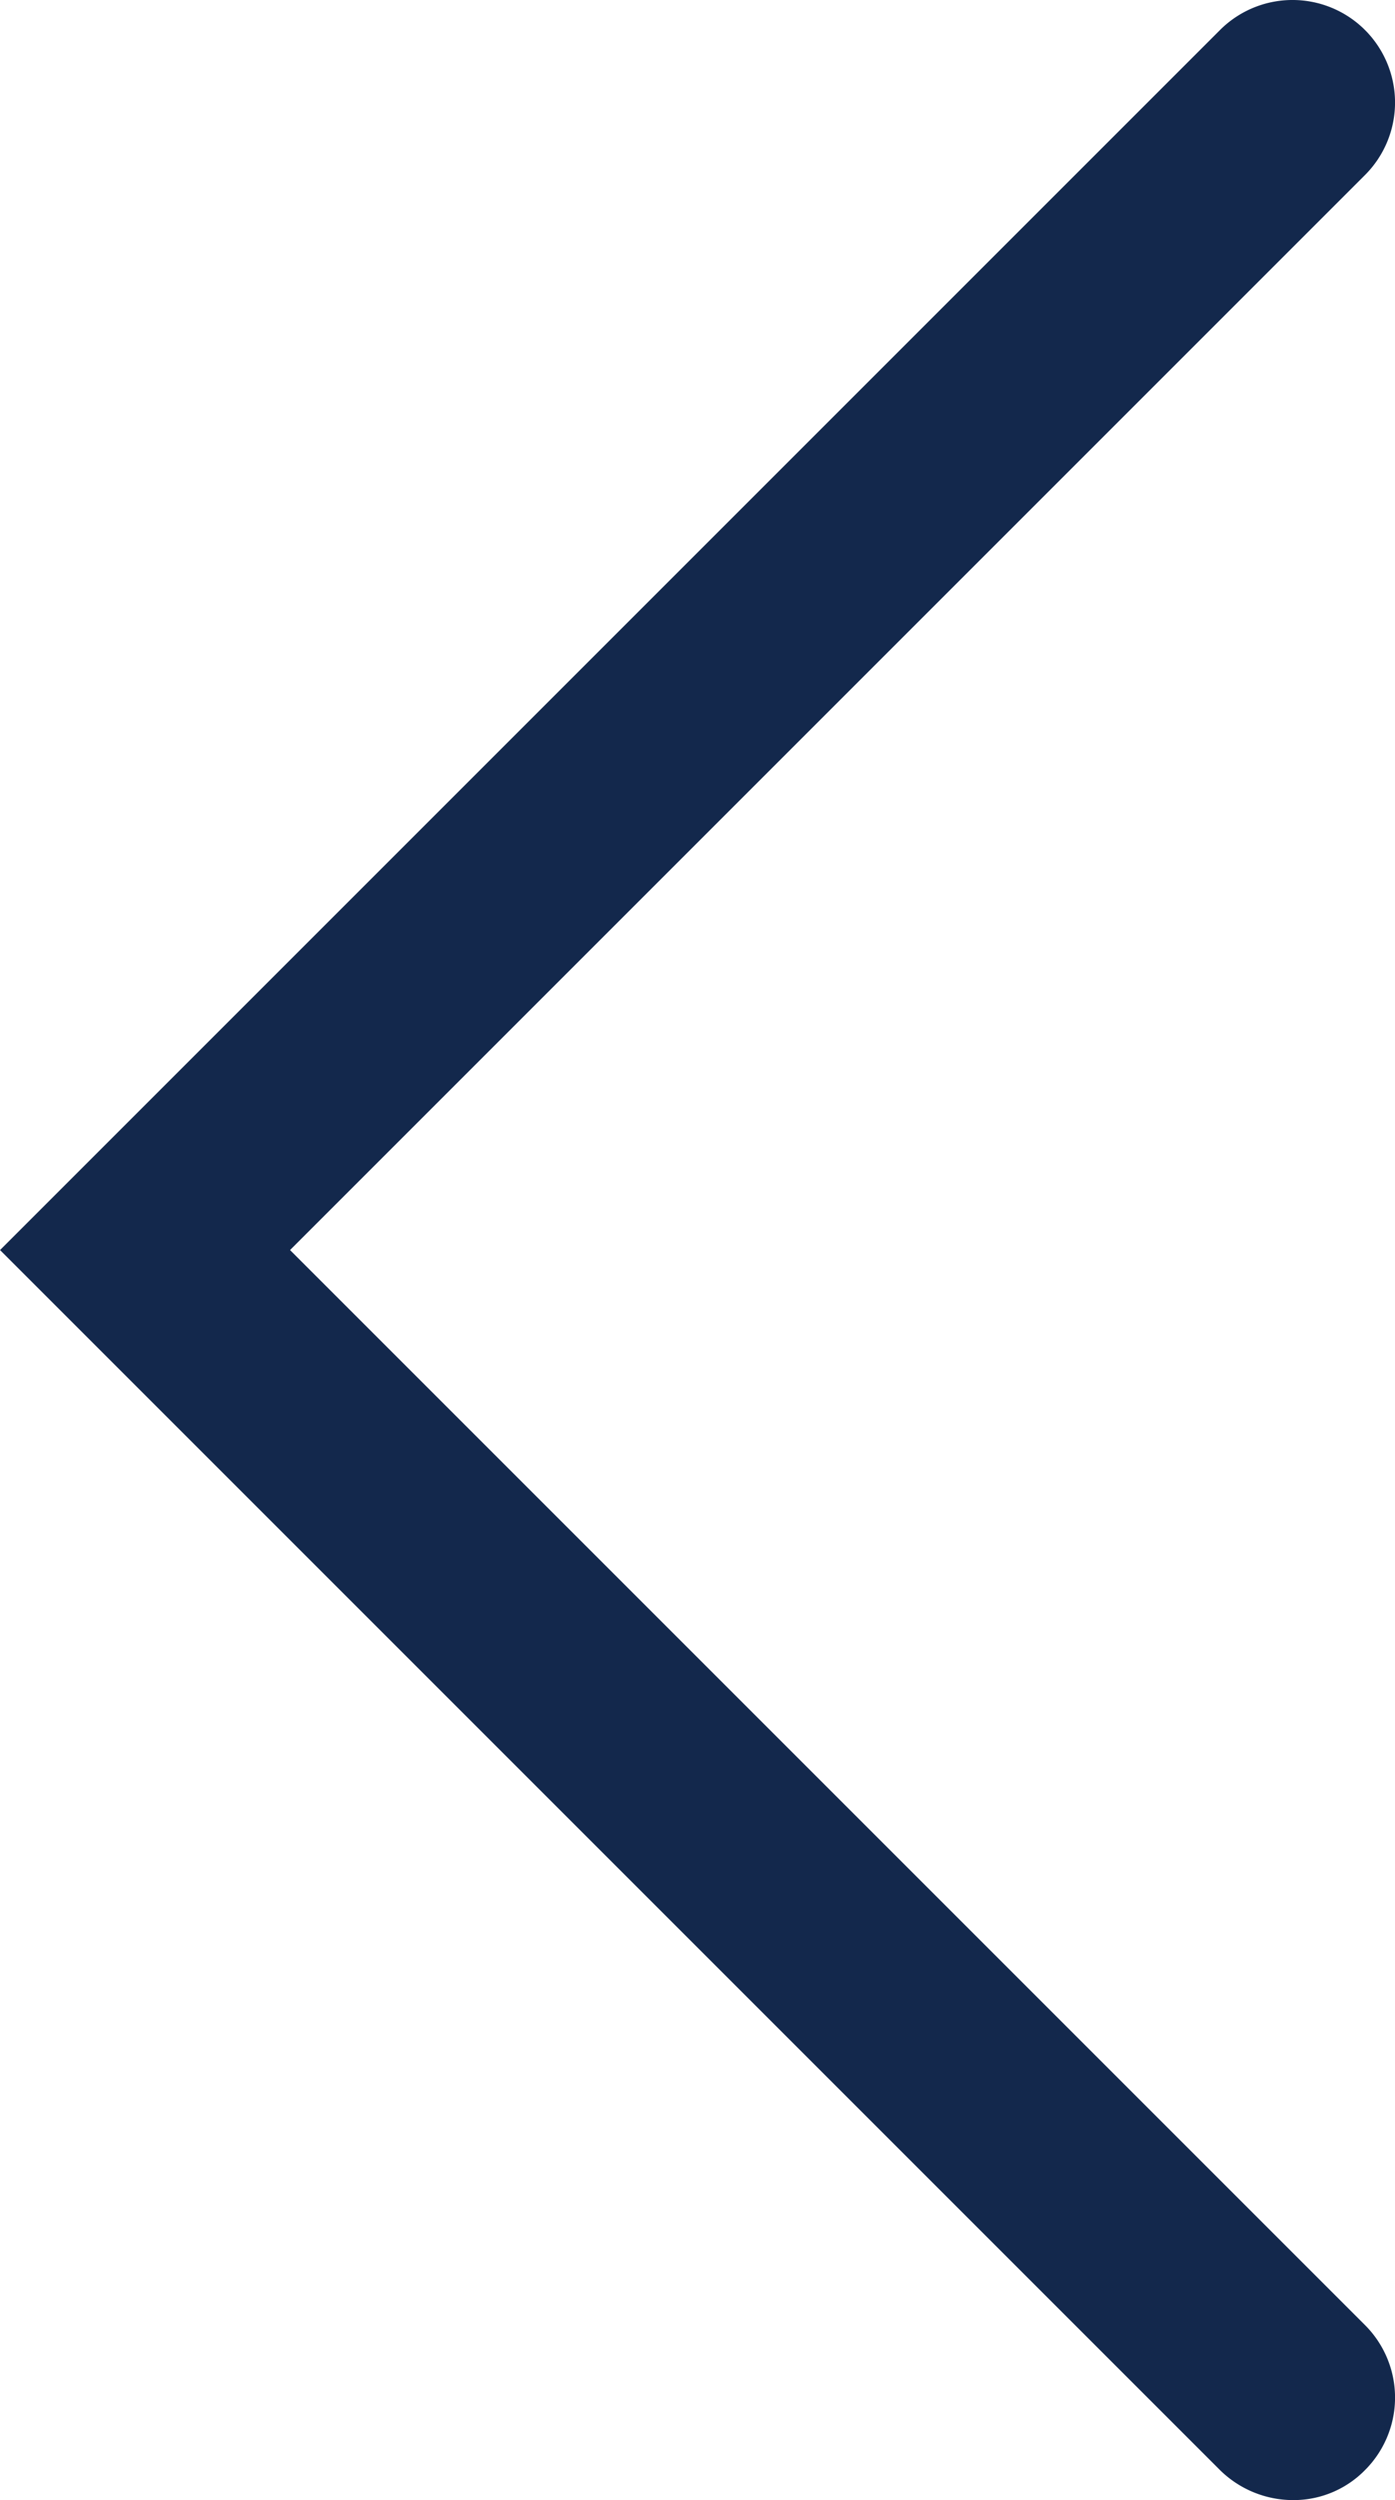 <svg xmlns="http://www.w3.org/2000/svg" width="55.802" height="100.001" viewBox="0 0 55.802 100.001">
  <path id="パス_2" data-name="パス 2" d="M70.9,1.2A4.1,4.1,0,1,1,76.7,7l-43,43,43,43a4.1,4.1,0,0,1,0,5.8,4,4,0,0,1-2.9,1.2,4.175,4.175,0,0,1-2.9-1.2L22.1,50Z" transform="translate(-22.098 0.001)" fill="#13284c"/>
</svg>
